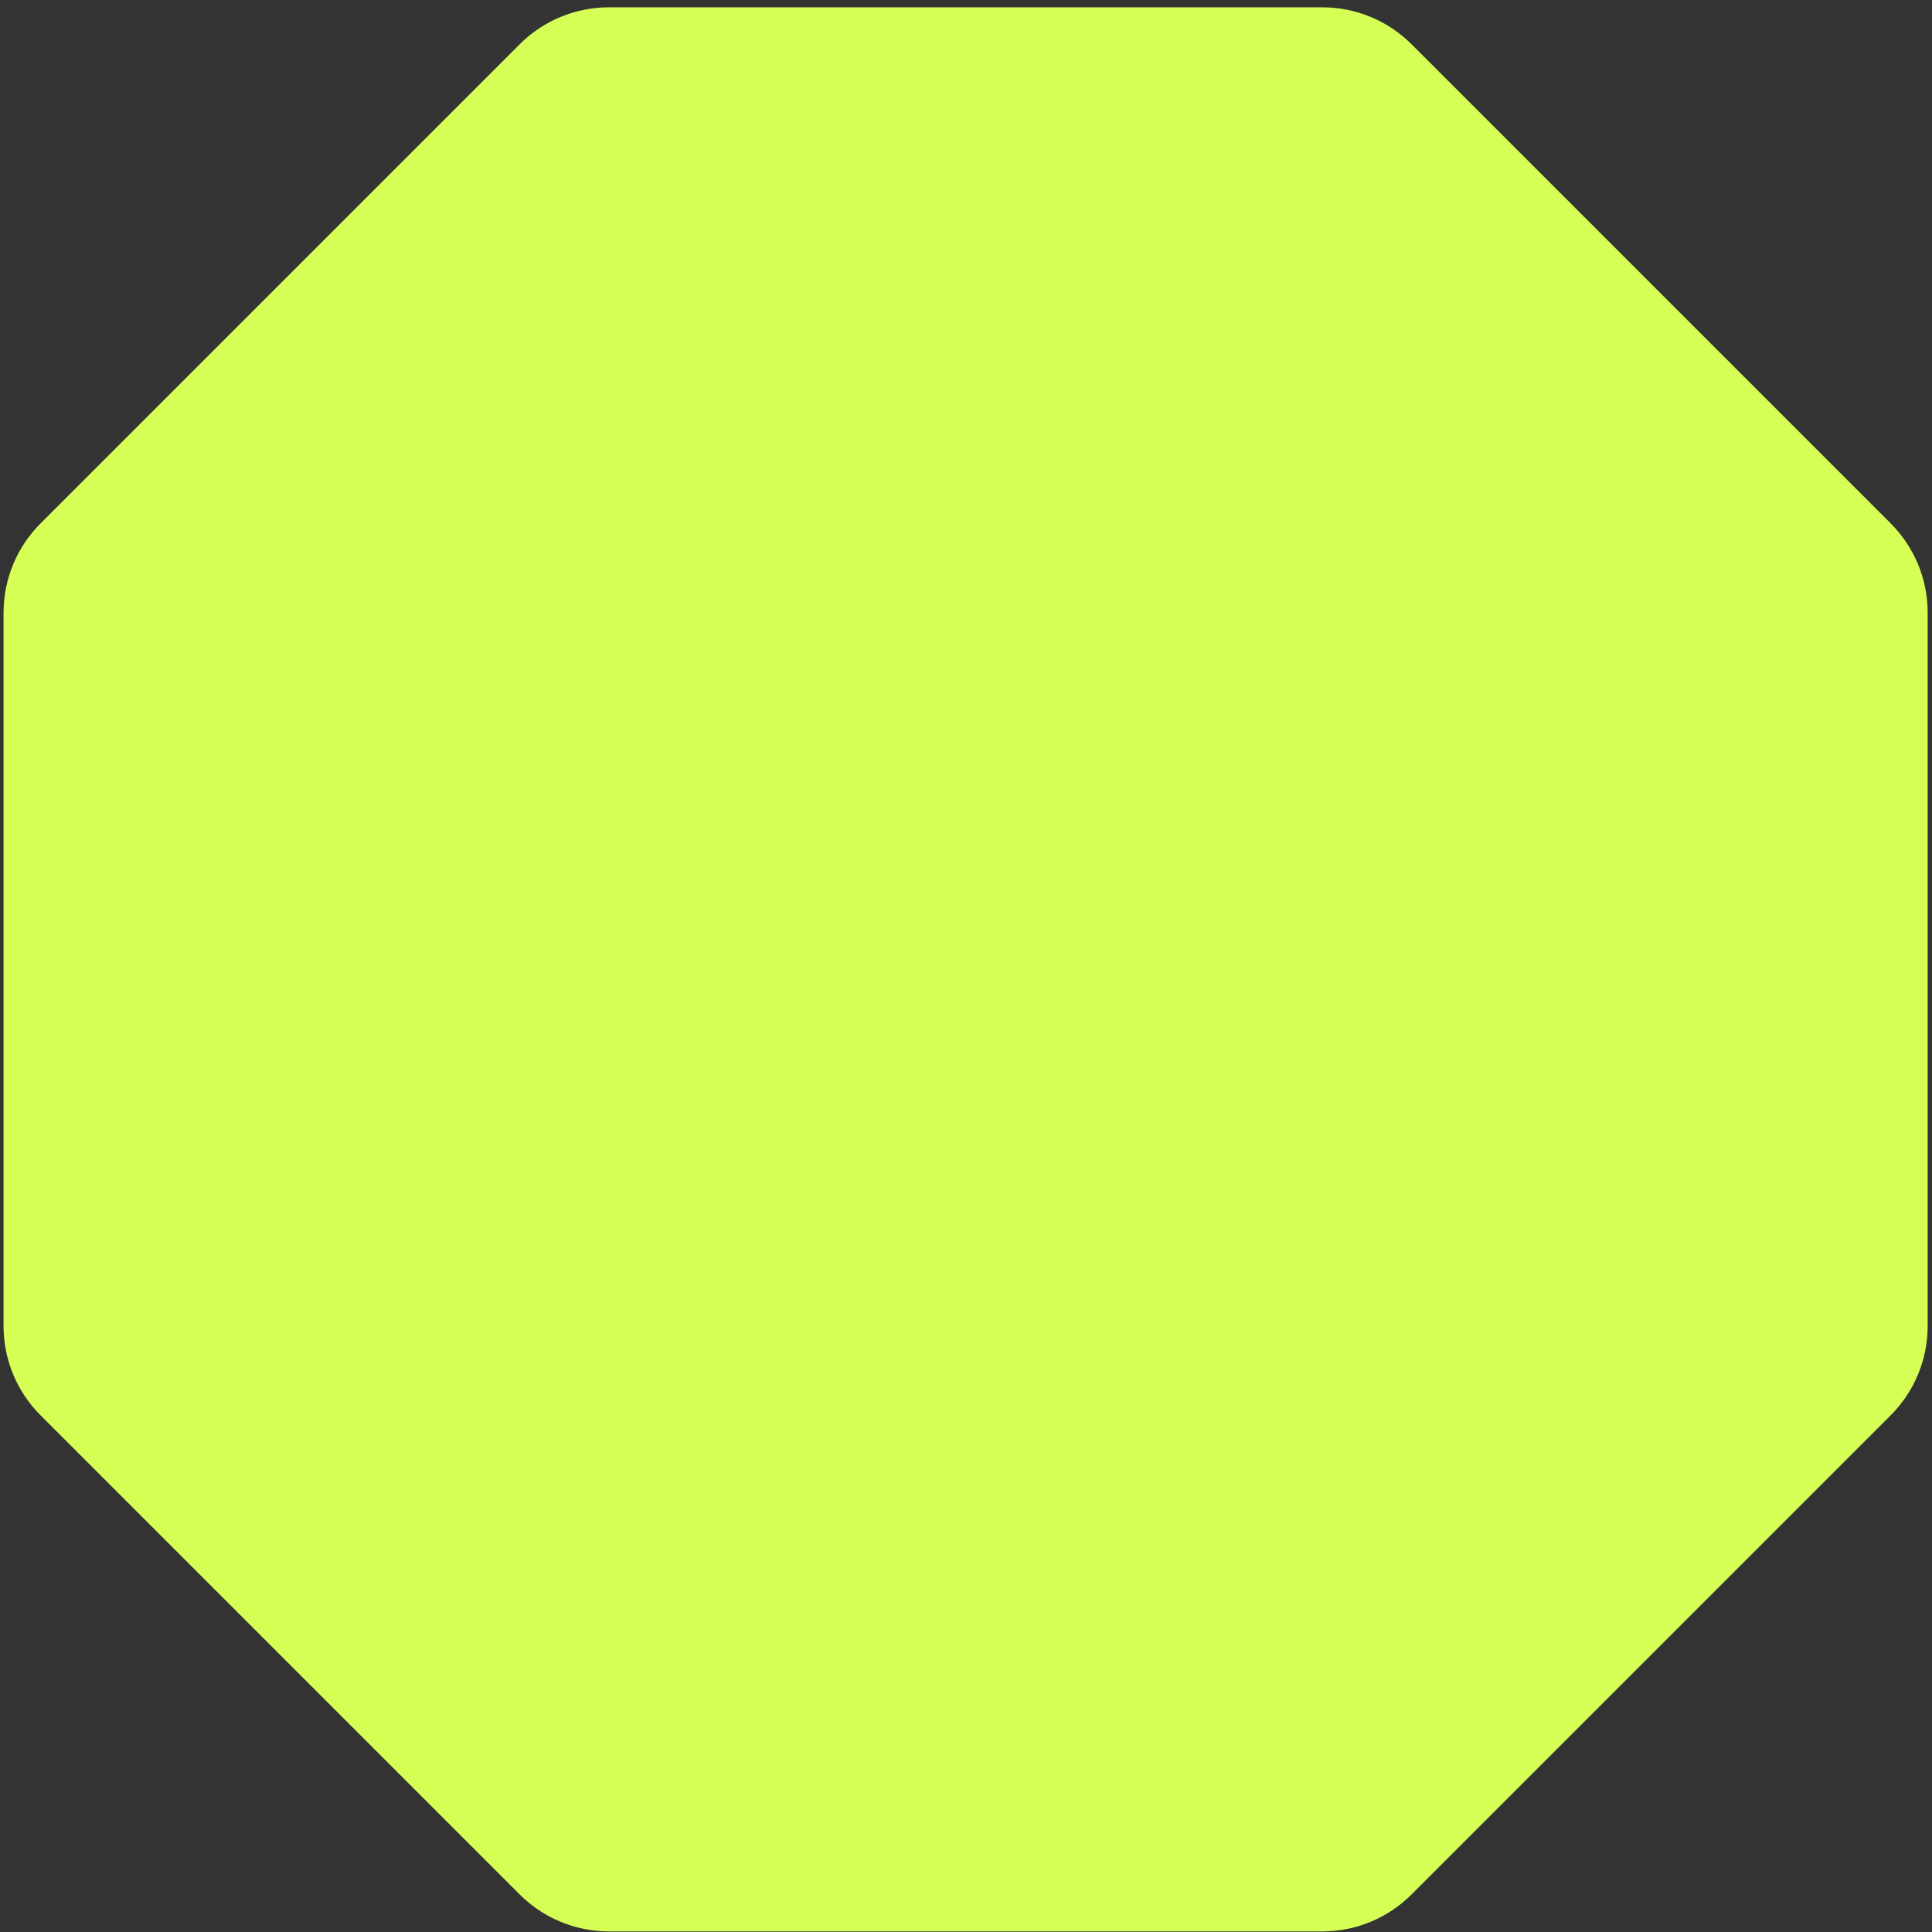 <?xml version="1.0" encoding="UTF-8"?> <svg xmlns="http://www.w3.org/2000/svg" width="245" height="245" viewBox="0 0 245 245" fill="none"><rect x="0" y="0" width="245" height="245" fill="#333333" stroke="none"/> <path d="M167.686 0.926H77.216C72.973 0.926 68.903 2.611 65.903 5.612L5.138 66.377C2.137 69.378 0.451 73.447 0.451 77.691V168.161C0.451 172.404 2.137 176.474 5.138 179.474L65.903 240.239C68.903 243.24 72.973 244.926 77.216 244.926H167.686C171.93 244.926 175.999 243.24 179 240.239L239.765 179.474C242.766 176.474 244.451 172.404 244.451 168.161V77.691C244.451 73.447 242.766 69.378 239.765 66.377L179 5.612C175.999 2.611 171.93 0.926 167.686 0.926Z" fill="#D5FF55"></path> </svg> 